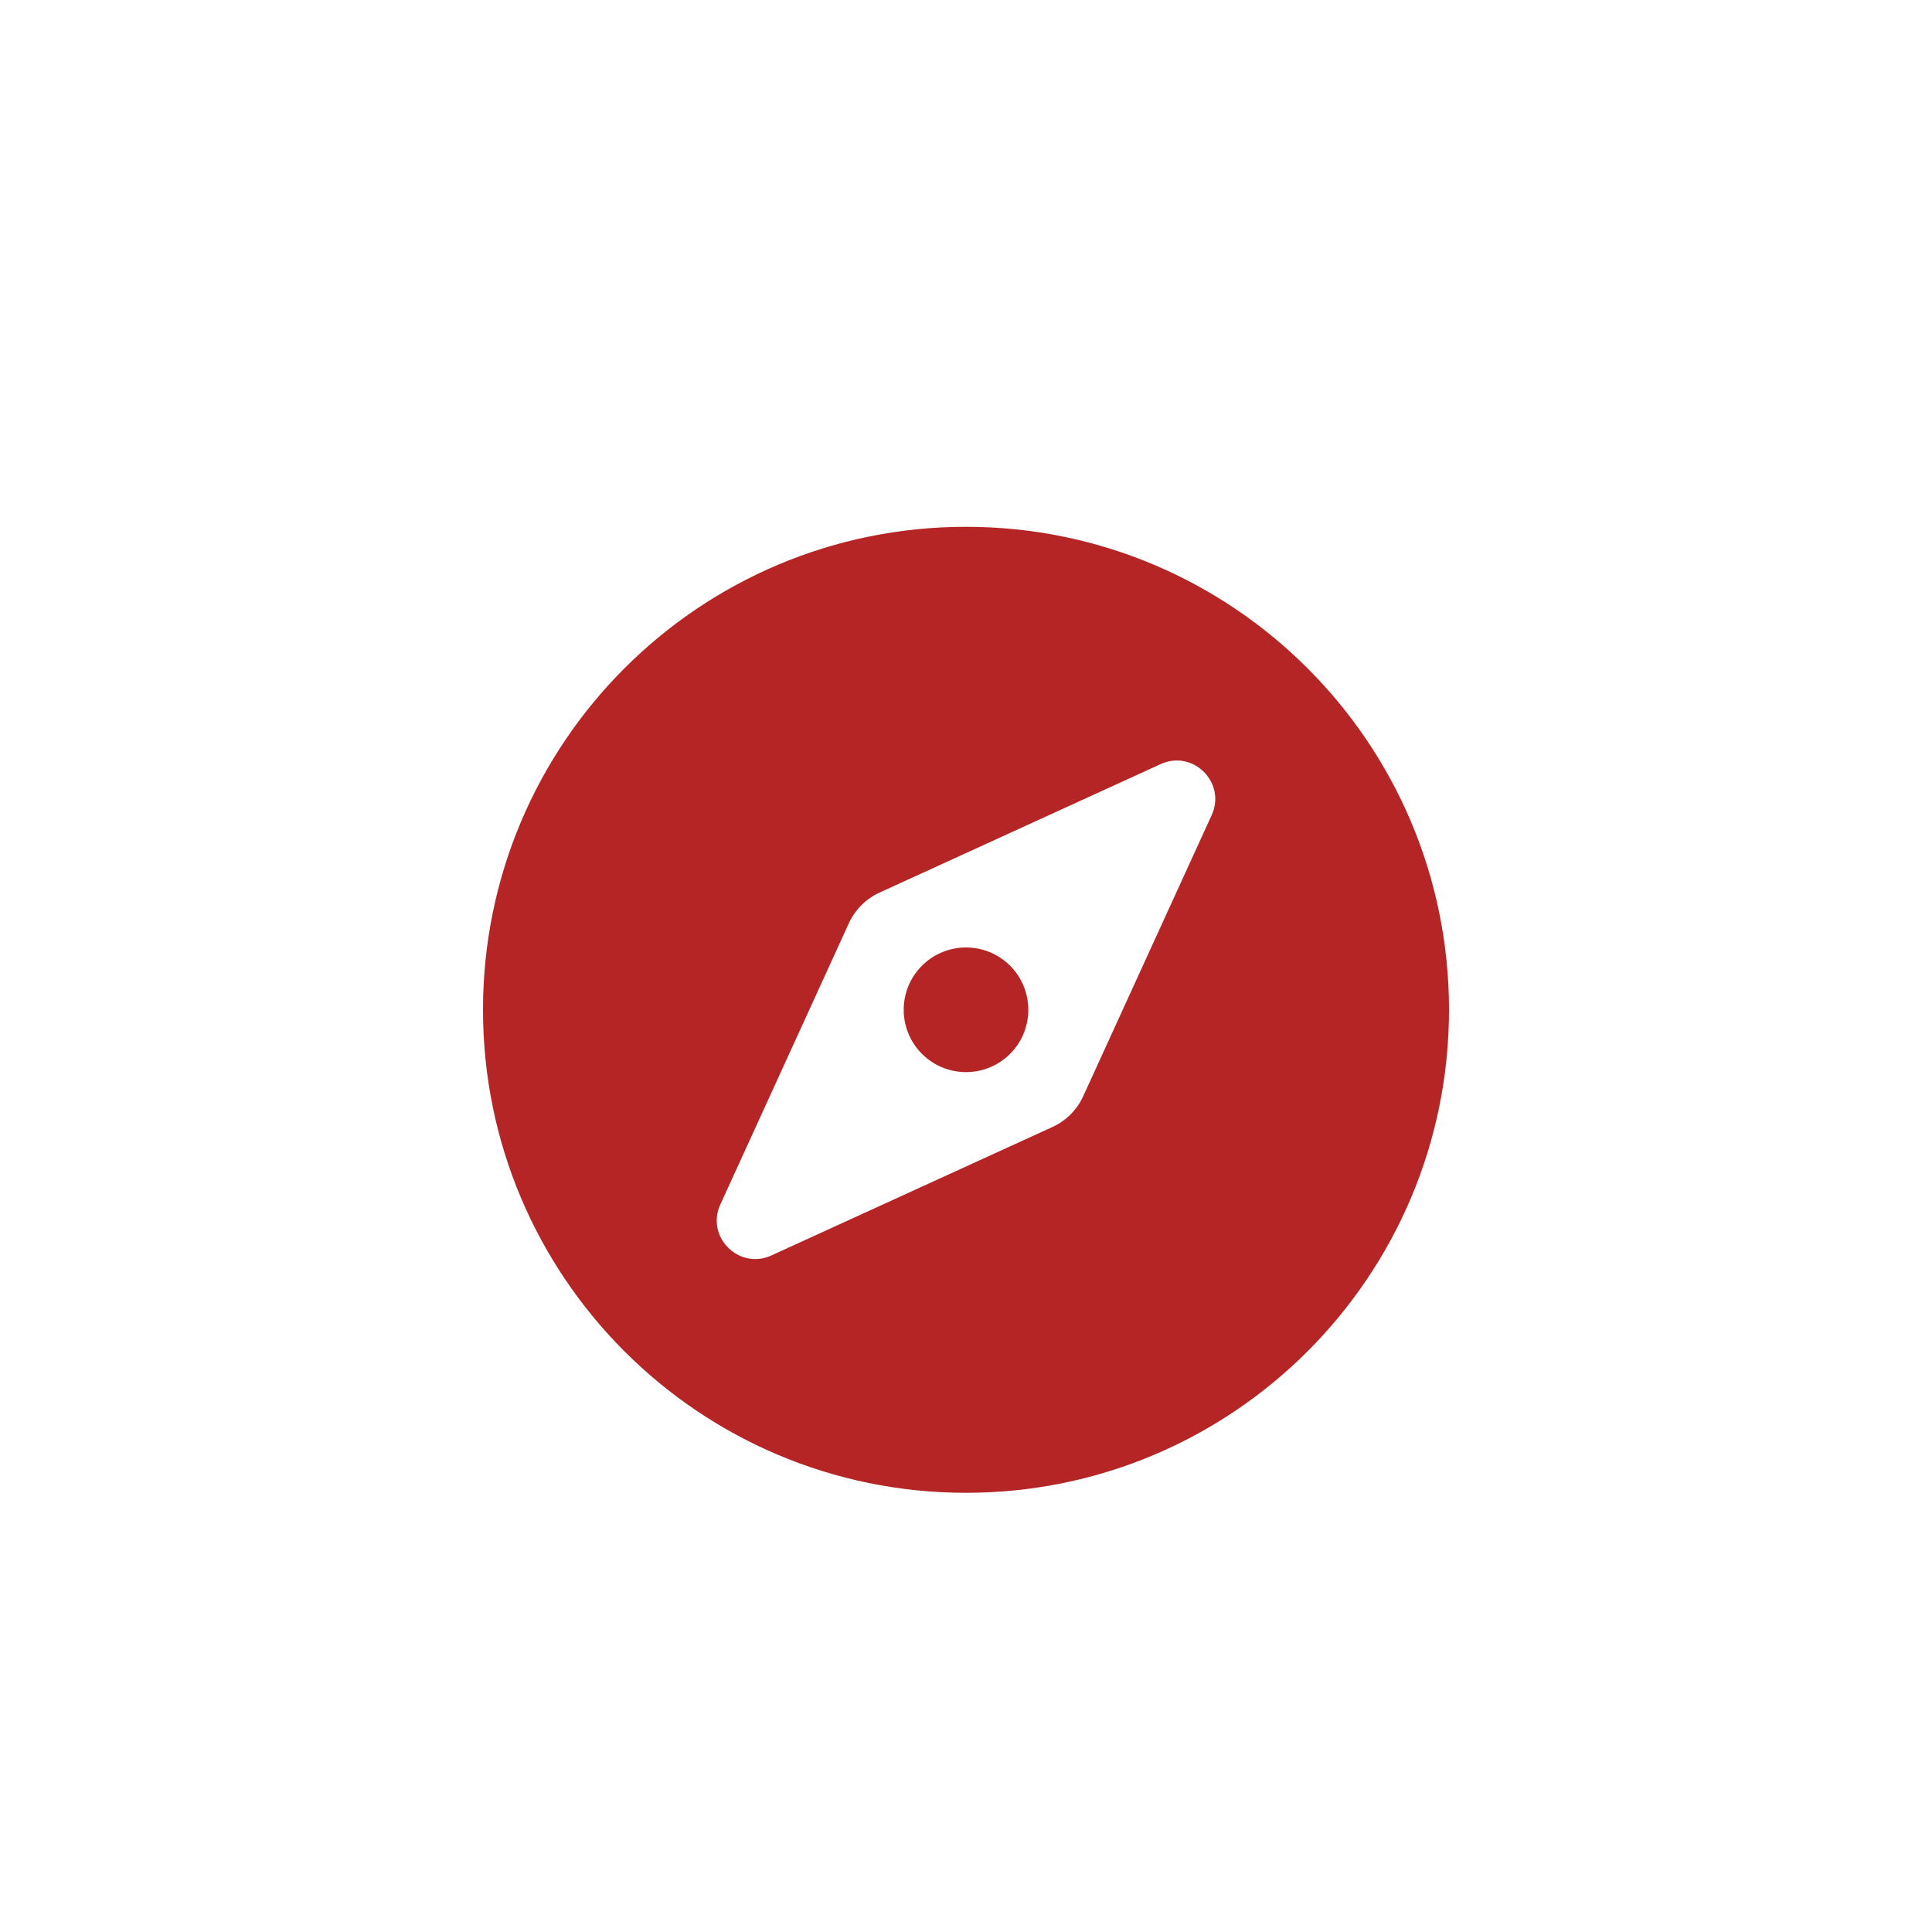 <svg width="40" height="40" viewBox="0 0 40 40" fill="none" xmlns="http://www.w3.org/2000/svg">
<path d="M19.088 19.994C18.584 20.498 18.584 21.315 19.088 21.819C19.591 22.323 20.409 22.323 20.913 21.819C21.416 21.315 21.416 20.498 20.913 19.994C20.409 19.491 19.591 19.491 19.088 19.994ZM20 10.907C14.477 10.907 10 15.384 10 20.907C10 26.43 14.477 30.907 20 30.907C25.523 30.907 30 26.43 30 20.907C30 15.384 25.523 10.907 20 10.907ZM25.086 16.877L22.426 22.697C22.297 22.979 22.072 23.204 21.79 23.333L15.97 25.993C15.299 26.3 14.607 25.608 14.914 24.937L17.574 19.116C17.703 18.835 17.929 18.609 18.21 18.48L24.03 15.82C24.702 15.514 25.393 16.205 25.086 16.877Z" fill="#B52525"/>
</svg>
